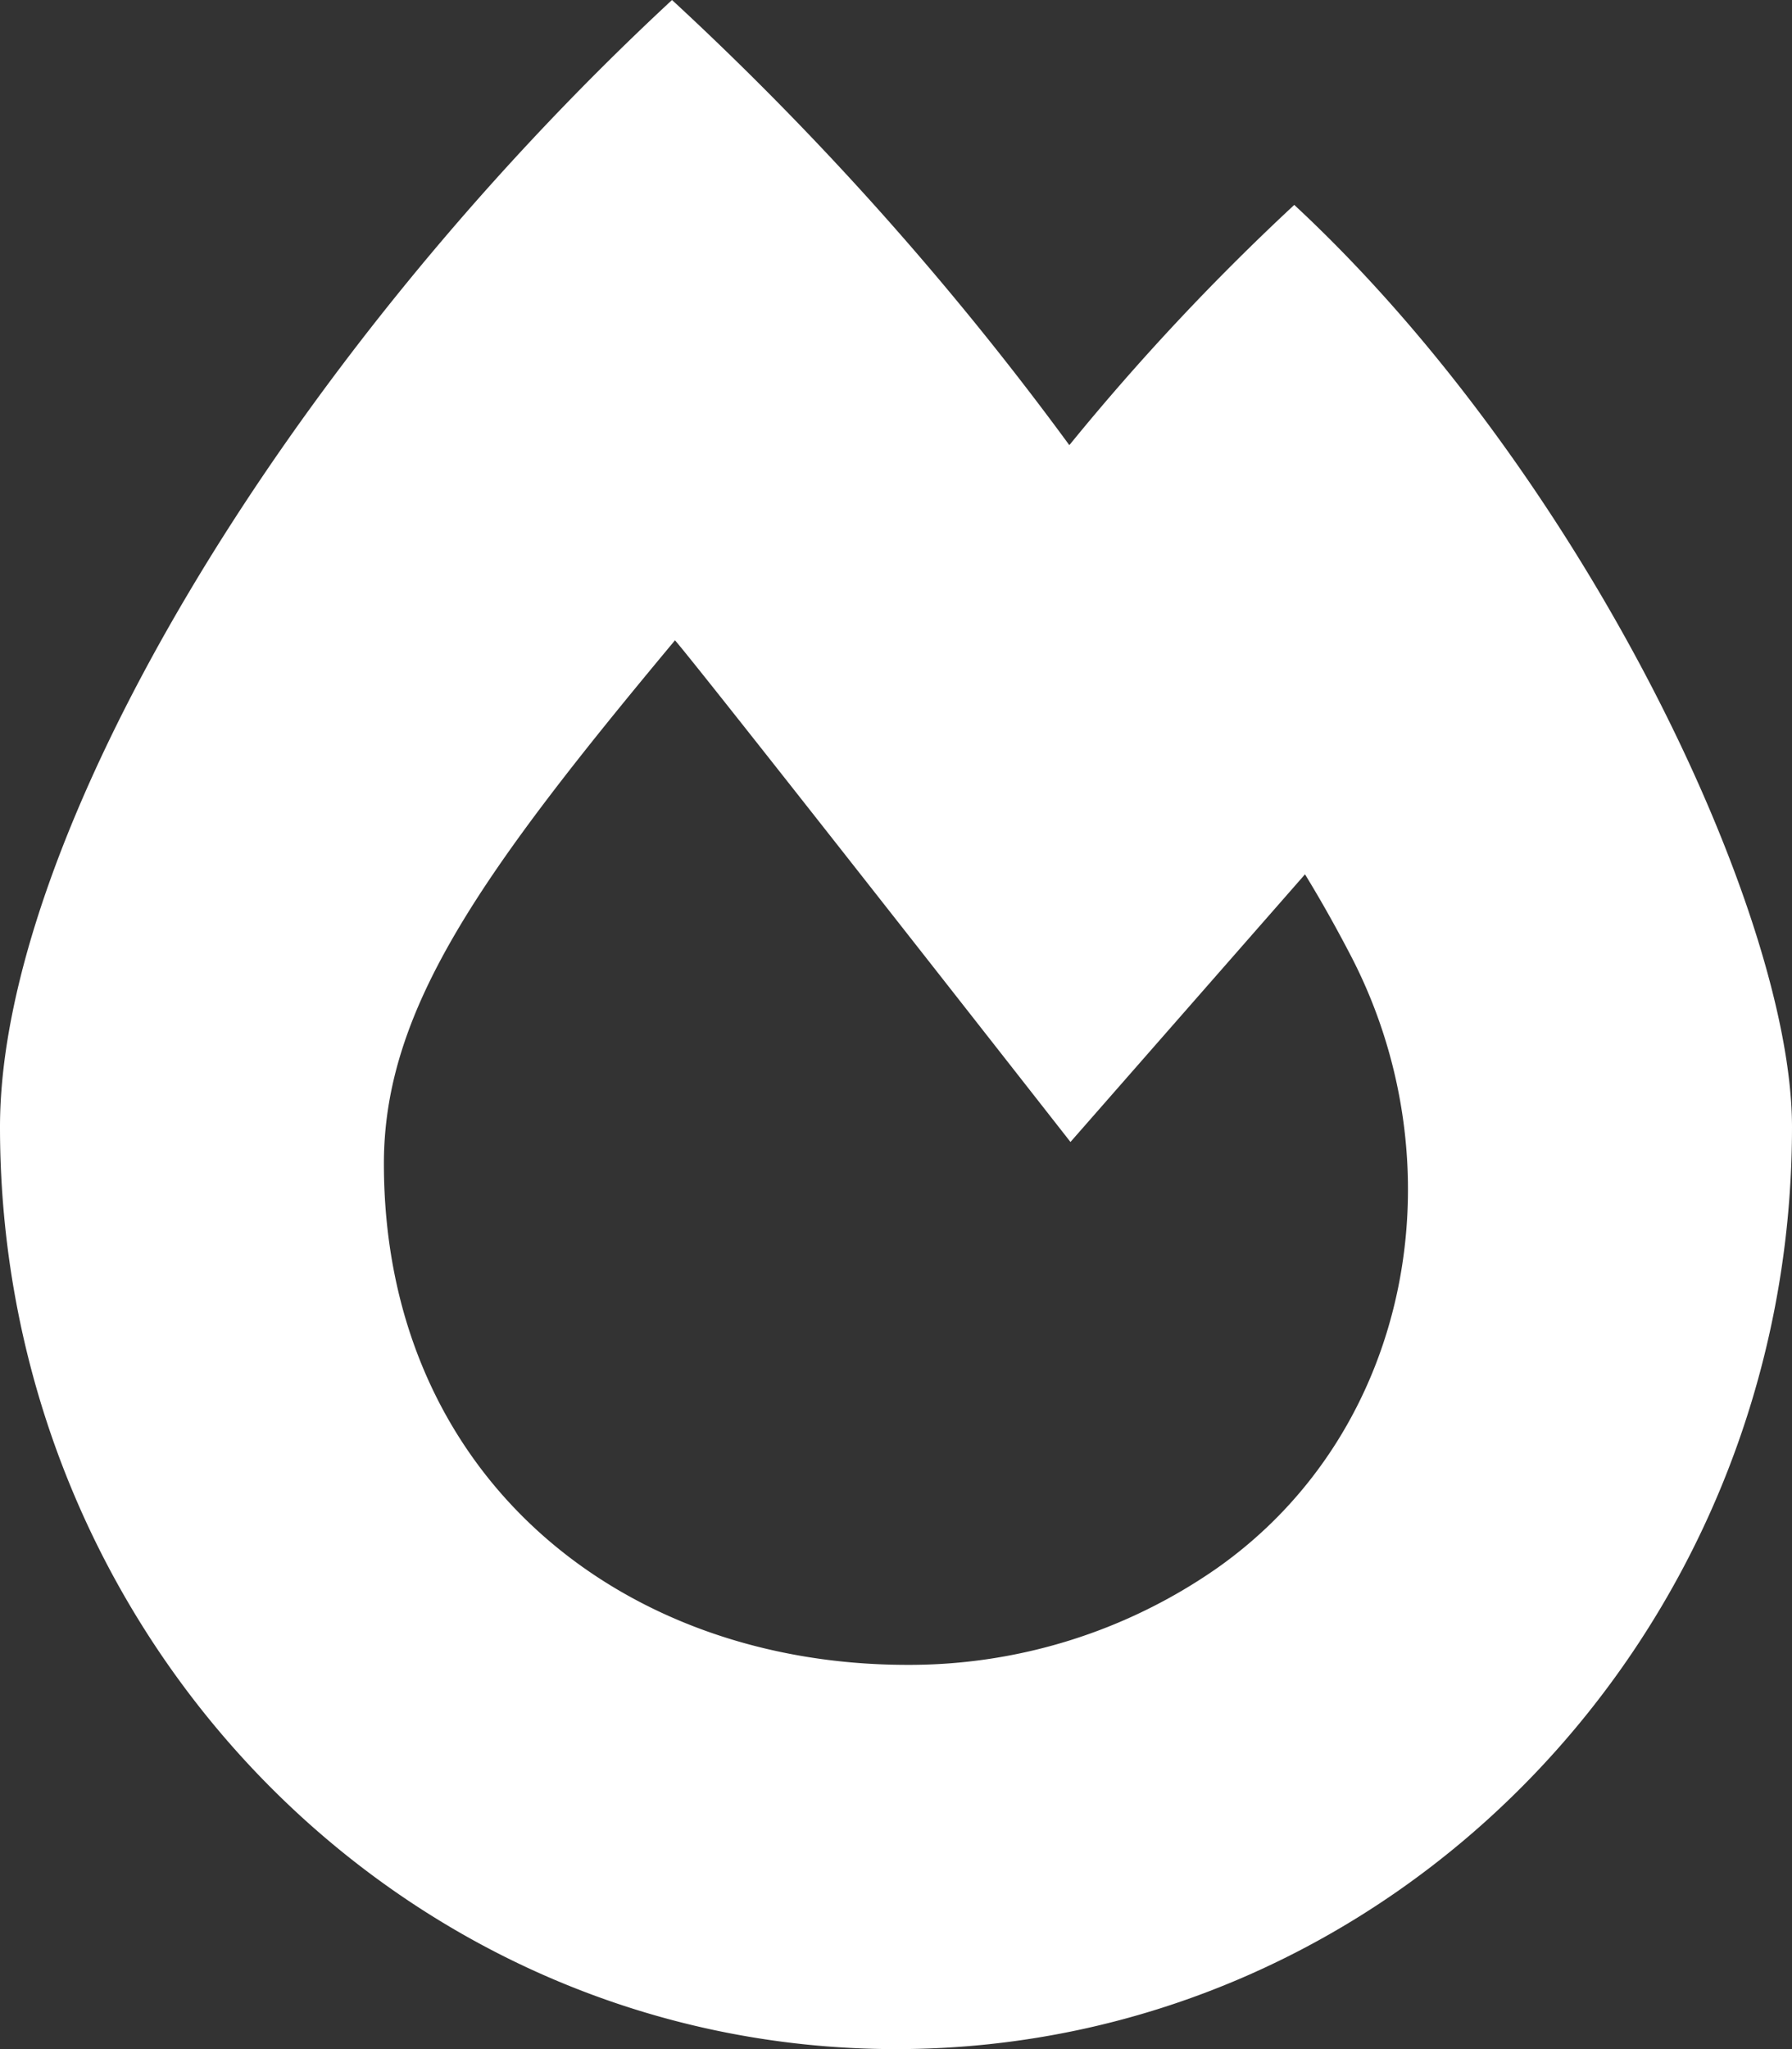 <?xml version="1.0" encoding="UTF-8"?> <svg xmlns="http://www.w3.org/2000/svg" viewBox="0 0 253.75 290"><rect x="0" y="0" width="253.75" height="290" fill="#333333" stroke="none"/><defs><style>.cls-1{fill:#fff;}</style></defs><g id="Layer_2" data-name="Layer 2"><g id="Layer_1-2" data-name="Layer 1"><path class="cls-1" d="M253.75,159.5c0,72.08-56.8,130.5-126.87,130.5S0,231.58,0,159.5C0,118.92,39.5,51.64,95.16,0a439.21,439.21,0,0,1,56.26,63,337.14,337.14,0,0,1,31.85-34C224.31,67.1,253.75,129.33,253.75,159.5Zm-62.58-24.45c-1.9-3.64-4-7.43-6.38-11.31l-33.21,37.88s-52.05-66.47-56-71c-27.46,32.92-41.22,52.19-41.22,74.06,0,43.9,33.25,70.94,74.12,70.94A76.17,76.17,0,0,0,172.24,222C200.13,202.43,206.66,164.61,191.17,135.05Z"></path></g></g></svg> 